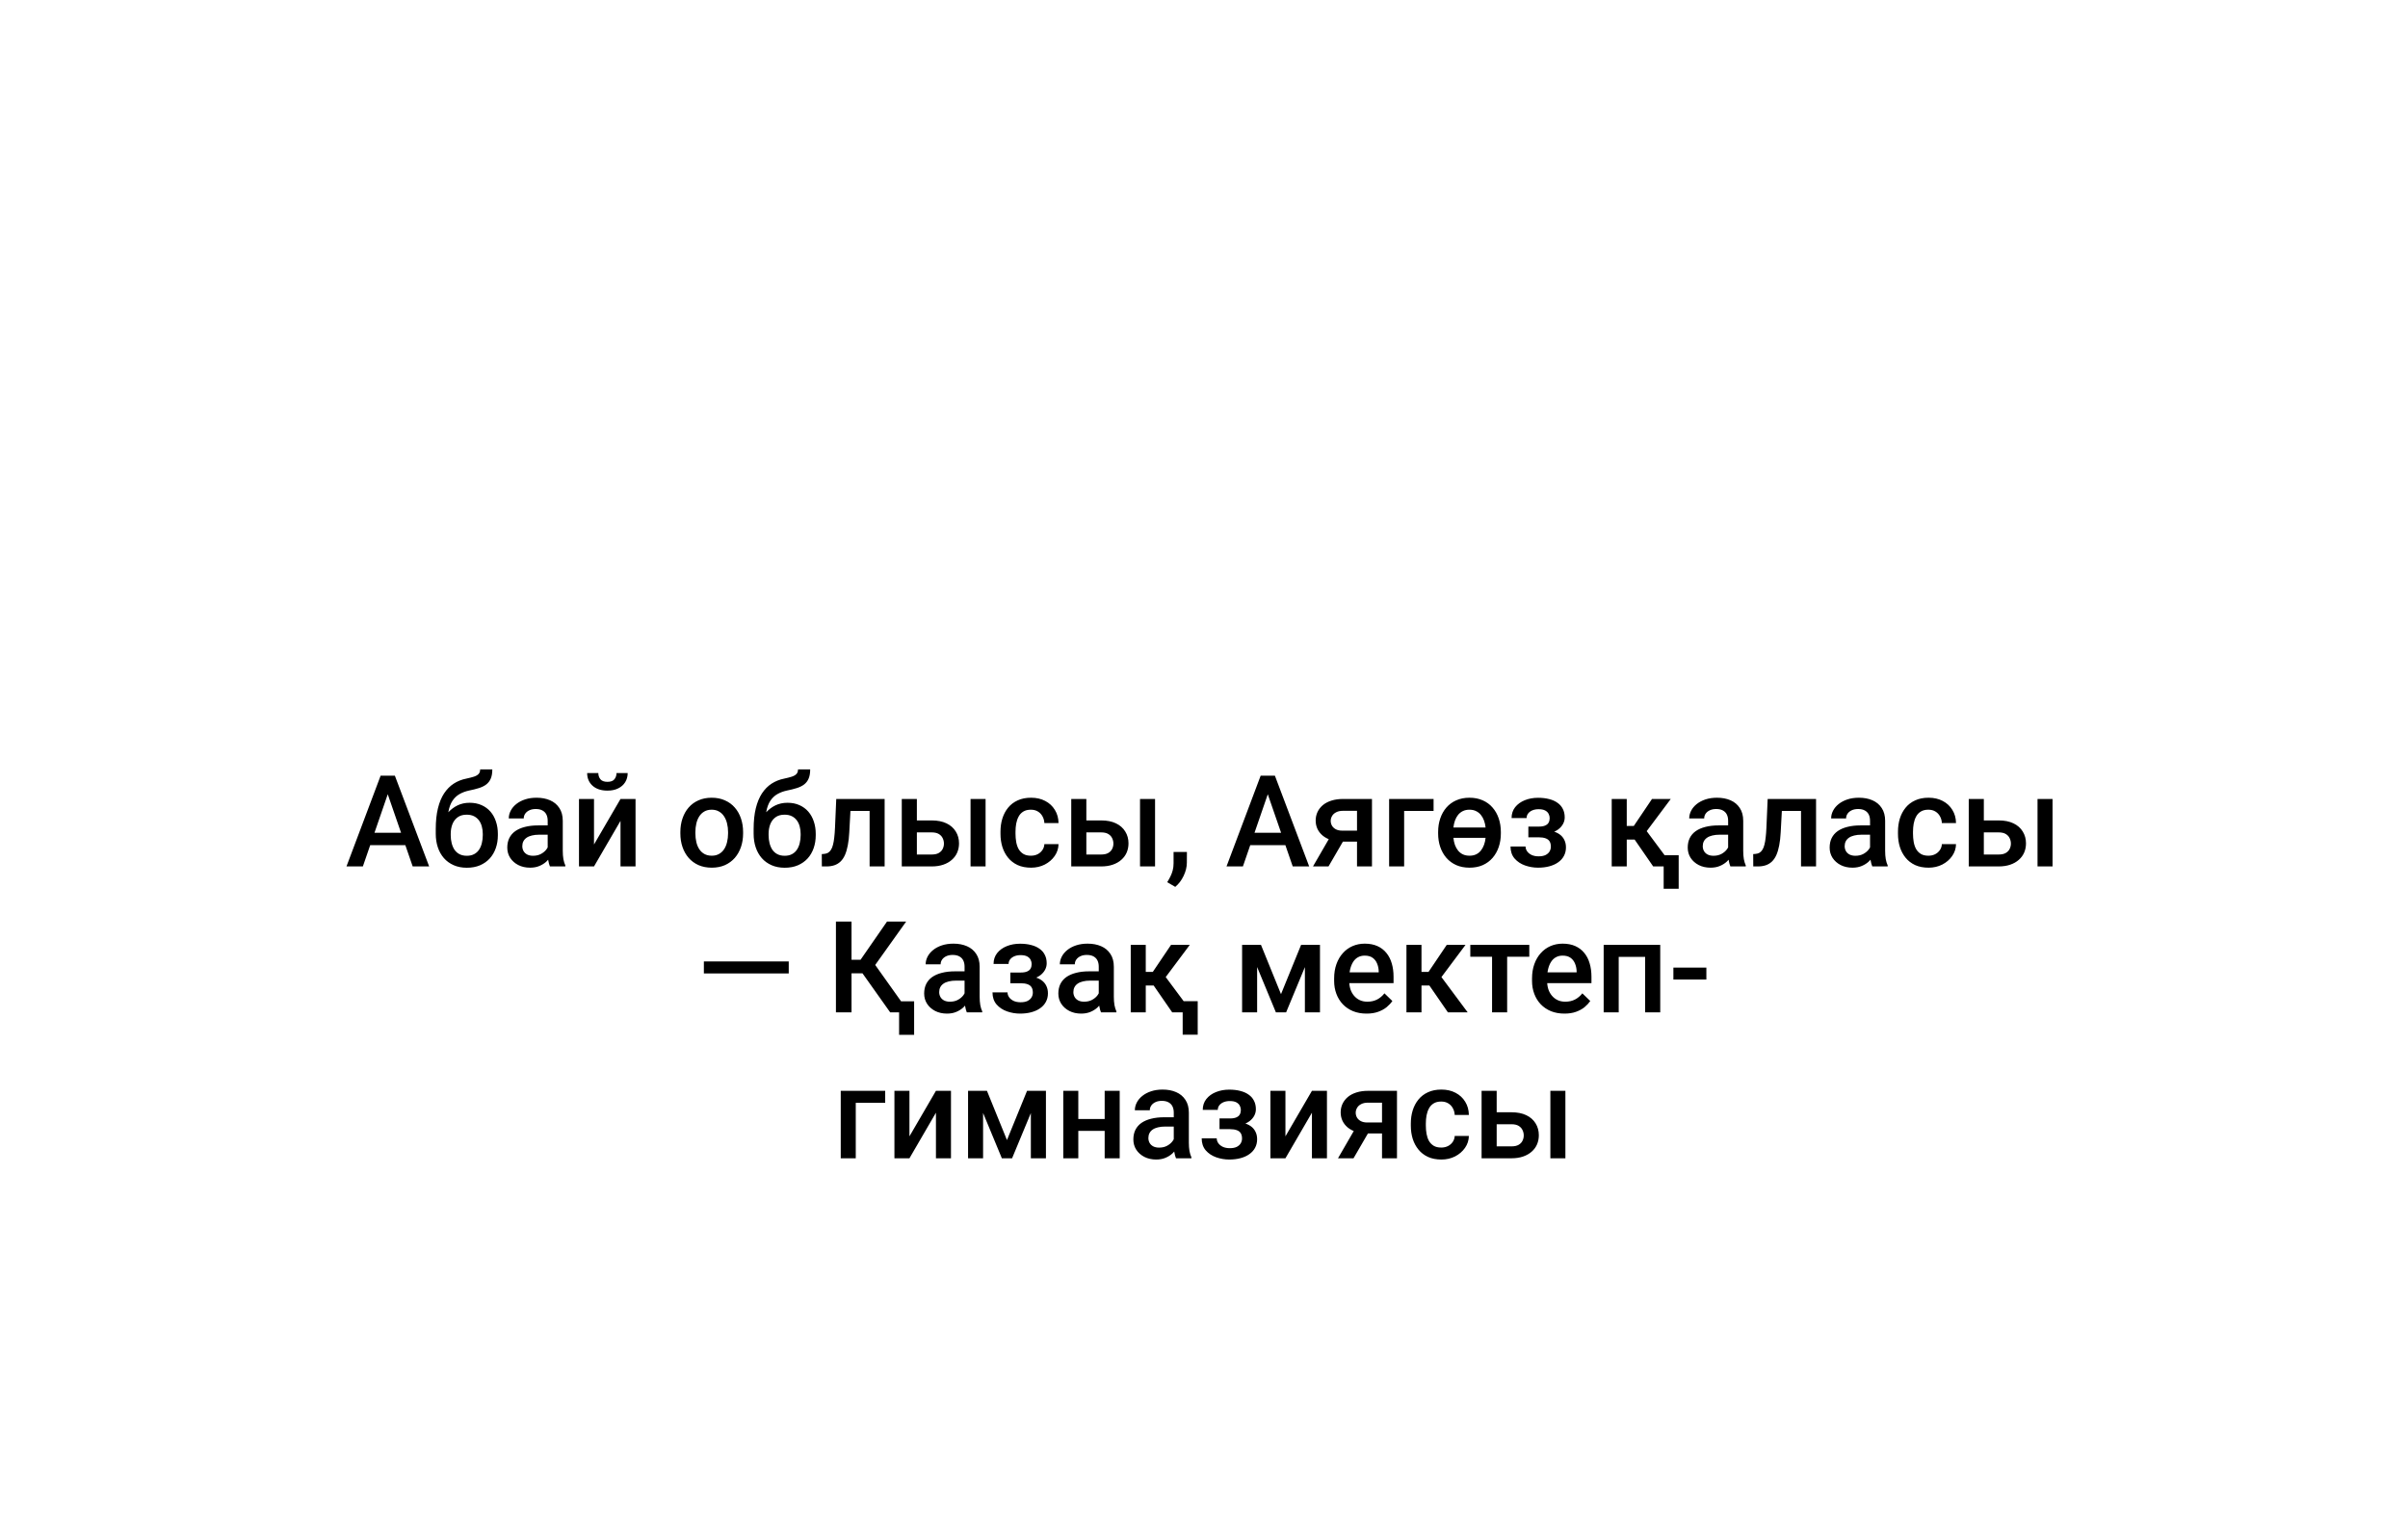 <?xml version="1.0" encoding="UTF-8"?> <svg xmlns="http://www.w3.org/2000/svg" width="264" height="166" viewBox="0 0 264 166" fill="none"><path d="M96 16C91.582 16 88 12.418 88 8C88 3.582 91.582 -2.11643e-06 96 -1.9233e-06C100.418 -1.73017e-06 104 3.582 104 8C104 12.418 100.418 16 96 16ZM96 8L97.5 8L97.5 80L96 80L94.5 80L94.5 8L96 8ZM110 94L110 92.5L140 92.5L140 94L140 95.5L110 95.5L110 94ZM96 80L97.5 80C97.5 86.904 103.096 92.5 110 92.5L110 94L110 95.5C101.44 95.5 94.5 88.56 94.5 80L96 80Z" fill="white"></path><g filter="url(#filter0_d_91_465)"><rect x="20" y="49" width="224" height="80" rx="16" fill="white"></rect><path d="M42.757 69.373L39.783 78H37.985L41.731 68.047H42.88L42.757 69.373ZM45.245 78L42.265 69.373L42.135 68.047H43.29L47.05 78H45.245ZM45.102 74.309V75.669H39.688V74.309H45.102ZM52.642 67.363H53.975C53.975 67.769 53.918 68.104 53.804 68.368C53.694 68.628 53.53 68.842 53.312 69.011C53.097 69.175 52.831 69.307 52.512 69.407C52.197 69.507 51.833 69.599 51.418 69.681C51.035 69.763 50.689 69.893 50.379 70.07C50.074 70.243 49.816 70.487 49.606 70.802C49.401 71.112 49.253 71.51 49.162 71.998C49.071 72.486 49.044 73.08 49.08 73.782V74.247L47.774 74.363V73.898C47.774 73.028 47.854 72.269 48.014 71.622C48.173 70.975 48.399 70.43 48.69 69.988C48.987 69.542 49.338 69.186 49.743 68.922C50.153 68.658 50.609 68.475 51.11 68.375C51.452 68.302 51.737 68.229 51.965 68.156C52.193 68.079 52.361 67.981 52.471 67.862C52.585 67.739 52.642 67.573 52.642 67.363ZM51.486 71.02C51.978 71.02 52.416 71.107 52.799 71.28C53.182 71.449 53.505 71.686 53.77 71.991C54.034 72.296 54.234 72.657 54.371 73.071C54.512 73.486 54.583 73.937 54.583 74.425V74.575C54.583 75.086 54.508 75.557 54.357 75.99C54.207 76.423 53.986 76.801 53.694 77.125C53.403 77.444 53.045 77.695 52.621 77.877C52.202 78.055 51.721 78.144 51.179 78.144C50.641 78.144 50.16 78.05 49.736 77.863C49.312 77.676 48.955 77.417 48.663 77.084C48.371 76.747 48.15 76.353 48 75.901C47.85 75.45 47.774 74.958 47.774 74.425V74.274C47.77 74.179 47.795 74.085 47.85 73.994C47.909 73.903 47.98 73.805 48.062 73.7C48.144 73.595 48.217 73.475 48.28 73.338C48.508 72.878 48.777 72.474 49.087 72.128C49.397 71.782 49.75 71.51 50.147 71.314C50.547 71.118 50.994 71.02 51.486 71.02ZM51.165 72.326C50.755 72.326 50.42 72.424 50.16 72.62C49.905 72.811 49.716 73.067 49.593 73.386C49.474 73.705 49.415 74.051 49.415 74.425V74.575C49.415 74.88 49.449 75.17 49.518 75.443C49.586 75.717 49.688 75.958 49.825 76.168C49.967 76.373 50.149 76.535 50.372 76.653C50.6 76.772 50.869 76.831 51.179 76.831C51.493 76.831 51.76 76.772 51.978 76.653C52.202 76.535 52.382 76.373 52.519 76.168C52.66 75.958 52.762 75.717 52.826 75.443C52.895 75.17 52.929 74.88 52.929 74.575V74.425C52.929 74.142 52.895 73.876 52.826 73.625C52.762 73.374 52.66 73.153 52.519 72.962C52.377 72.766 52.195 72.611 51.972 72.497C51.748 72.383 51.48 72.326 51.165 72.326ZM60.045 76.517V72.989C60.045 72.725 59.997 72.497 59.901 72.306C59.806 72.114 59.66 71.966 59.464 71.861C59.273 71.757 59.031 71.704 58.739 71.704C58.47 71.704 58.238 71.75 58.042 71.841C57.846 71.932 57.693 72.055 57.584 72.21C57.475 72.365 57.42 72.54 57.42 72.736H55.779C55.779 72.445 55.85 72.162 55.991 71.889C56.133 71.615 56.338 71.371 56.606 71.157C56.875 70.943 57.197 70.774 57.57 70.651C57.944 70.528 58.363 70.467 58.828 70.467C59.384 70.467 59.876 70.56 60.305 70.747C60.738 70.934 61.077 71.216 61.323 71.595C61.574 71.968 61.699 72.438 61.699 73.003V76.291C61.699 76.628 61.722 76.931 61.768 77.2C61.818 77.465 61.888 77.695 61.98 77.891V78H60.291C60.214 77.822 60.152 77.597 60.106 77.323C60.065 77.045 60.045 76.776 60.045 76.517ZM60.284 73.502L60.298 74.52H59.115C58.81 74.52 58.541 74.55 58.309 74.609C58.076 74.664 57.883 74.746 57.727 74.856C57.573 74.965 57.456 75.097 57.379 75.252C57.301 75.407 57.263 75.582 57.263 75.778C57.263 75.974 57.308 76.154 57.399 76.318C57.491 76.478 57.623 76.603 57.796 76.694C57.974 76.785 58.188 76.831 58.438 76.831C58.776 76.831 59.07 76.763 59.32 76.626C59.575 76.485 59.776 76.314 59.922 76.113C60.068 75.908 60.145 75.715 60.154 75.532L60.688 76.264C60.633 76.451 60.539 76.651 60.407 76.865C60.275 77.079 60.102 77.284 59.888 77.481C59.678 77.672 59.425 77.829 59.129 77.952C58.837 78.075 58.5 78.137 58.117 78.137C57.634 78.137 57.203 78.041 56.825 77.85C56.447 77.654 56.151 77.392 55.937 77.064C55.722 76.731 55.615 76.355 55.615 75.936C55.615 75.544 55.688 75.197 55.834 74.897C55.984 74.591 56.203 74.336 56.49 74.131C56.782 73.926 57.137 73.771 57.557 73.666C57.976 73.557 58.454 73.502 58.992 73.502H60.284ZM65.124 75.594L68.029 70.603H69.677V78H68.029V73.003L65.124 78H63.477V70.603H65.124V75.594ZM67.592 67.76H68.815C68.815 68.138 68.724 68.473 68.542 68.765C68.364 69.052 68.109 69.277 67.776 69.441C67.448 69.606 67.056 69.688 66.601 69.688C65.912 69.688 65.368 69.51 64.967 69.154C64.57 68.794 64.372 68.329 64.372 67.76H65.596C65.596 68.015 65.671 68.241 65.821 68.436C65.976 68.628 66.236 68.724 66.601 68.724C66.961 68.724 67.216 68.628 67.366 68.436C67.517 68.241 67.592 68.015 67.592 67.76ZM74.592 74.384V74.227C74.592 73.693 74.669 73.199 74.824 72.743C74.979 72.283 75.203 71.884 75.494 71.547C75.79 71.205 76.15 70.941 76.574 70.754C77.003 70.562 77.486 70.467 78.023 70.467C78.566 70.467 79.049 70.562 79.473 70.754C79.901 70.941 80.263 71.205 80.56 71.547C80.856 71.884 81.081 72.283 81.236 72.743C81.391 73.199 81.469 73.693 81.469 74.227V74.384C81.469 74.917 81.391 75.412 81.236 75.867C81.081 76.323 80.856 76.722 80.56 77.064C80.263 77.401 79.903 77.665 79.48 77.856C79.056 78.043 78.575 78.137 78.037 78.137C77.495 78.137 77.009 78.043 76.581 77.856C76.157 77.665 75.797 77.401 75.501 77.064C75.205 76.722 74.979 76.323 74.824 75.867C74.669 75.412 74.592 74.917 74.592 74.384ZM76.239 74.227V74.384C76.239 74.716 76.273 75.031 76.342 75.327C76.41 75.623 76.517 75.883 76.663 76.106C76.809 76.33 76.996 76.505 77.224 76.633C77.451 76.76 77.723 76.824 78.037 76.824C78.342 76.824 78.607 76.76 78.83 76.633C79.058 76.505 79.245 76.33 79.391 76.106C79.537 75.883 79.644 75.623 79.712 75.327C79.785 75.031 79.821 74.716 79.821 74.384V74.227C79.821 73.898 79.785 73.588 79.712 73.297C79.644 73.001 79.534 72.739 79.384 72.511C79.238 72.283 79.051 72.105 78.823 71.978C78.6 71.845 78.333 71.779 78.023 71.779C77.713 71.779 77.445 71.845 77.217 71.978C76.993 72.105 76.809 72.283 76.663 72.511C76.517 72.739 76.41 73.001 76.342 73.297C76.273 73.588 76.239 73.898 76.239 74.227ZM87.491 67.363H88.824C88.824 67.769 88.767 68.104 88.653 68.368C88.544 68.628 88.38 68.842 88.161 69.011C87.947 69.175 87.68 69.307 87.361 69.407C87.047 69.507 86.682 69.599 86.268 69.681C85.885 69.763 85.538 69.893 85.228 70.07C84.923 70.243 84.666 70.487 84.456 70.802C84.251 71.112 84.103 71.51 84.012 71.998C83.921 72.486 83.893 73.08 83.93 73.782V74.247L82.624 74.363V73.898C82.624 73.028 82.704 72.269 82.863 71.622C83.023 70.975 83.248 70.43 83.54 69.988C83.836 69.542 84.187 69.186 84.593 68.922C85.003 68.658 85.459 68.475 85.96 68.375C86.302 68.302 86.587 68.229 86.814 68.156C87.042 68.079 87.211 67.981 87.32 67.862C87.434 67.739 87.491 67.573 87.491 67.363ZM86.336 71.02C86.828 71.02 87.266 71.107 87.648 71.28C88.031 71.449 88.355 71.686 88.619 71.991C88.883 72.296 89.084 72.657 89.221 73.071C89.362 73.486 89.433 73.937 89.433 74.425V74.575C89.433 75.086 89.357 75.557 89.207 75.99C89.057 76.423 88.836 76.801 88.544 77.125C88.252 77.444 87.894 77.695 87.471 77.877C87.051 78.055 86.571 78.144 86.028 78.144C85.491 78.144 85.01 78.05 84.586 77.863C84.162 77.676 83.804 77.417 83.513 77.084C83.221 76.747 83 76.353 82.85 75.901C82.699 75.45 82.624 74.958 82.624 74.425V74.274C82.62 74.179 82.644 74.085 82.699 73.994C82.758 73.903 82.829 73.805 82.911 73.7C82.993 73.595 83.066 73.475 83.13 73.338C83.358 72.878 83.627 72.474 83.936 72.128C84.246 71.782 84.6 71.51 84.996 71.314C85.397 71.118 85.844 71.02 86.336 71.02ZM86.015 72.326C85.605 72.326 85.269 72.424 85.01 72.62C84.755 72.811 84.565 73.067 84.442 73.386C84.324 73.705 84.265 74.051 84.265 74.425V74.575C84.265 74.88 84.299 75.17 84.367 75.443C84.436 75.717 84.538 75.958 84.675 76.168C84.816 76.373 84.998 76.535 85.222 76.653C85.45 76.772 85.718 76.831 86.028 76.831C86.343 76.831 86.609 76.772 86.828 76.653C87.051 76.535 87.231 76.373 87.368 76.168C87.509 75.958 87.612 75.717 87.676 75.443C87.744 75.17 87.778 74.88 87.778 74.575V74.425C87.778 74.142 87.744 73.876 87.676 73.625C87.612 73.374 87.509 73.153 87.368 72.962C87.227 72.766 87.045 72.611 86.821 72.497C86.598 72.383 86.329 72.326 86.015 72.326ZM95.694 70.603V71.916H92.085V70.603H95.694ZM96.986 70.603V78H95.339V70.603H96.986ZM91.682 70.603H93.309L93.11 74.261C93.083 74.803 93.028 75.282 92.946 75.696C92.869 76.106 92.764 76.46 92.632 76.756C92.5 77.047 92.338 77.284 92.147 77.467C91.955 77.649 91.732 77.784 91.477 77.87C91.221 77.957 90.934 78 90.615 78H90.103L90.096 76.647L90.356 76.626C90.524 76.612 90.67 76.569 90.793 76.496C90.916 76.419 91.021 76.309 91.107 76.168C91.199 76.027 91.272 75.844 91.326 75.621C91.385 75.398 91.431 75.133 91.463 74.828C91.499 74.523 91.527 74.167 91.545 73.762L91.682 70.603ZM99.96 72.955H102.141C102.779 72.955 103.321 73.062 103.768 73.276C104.214 73.491 104.554 73.789 104.786 74.172C105.023 74.55 105.142 74.983 105.142 75.471C105.142 75.831 105.076 76.166 104.943 76.476C104.811 76.781 104.615 77.047 104.355 77.275C104.1 77.503 103.786 77.681 103.412 77.809C103.043 77.936 102.619 78 102.141 78H98.866V70.603H100.521V76.694H102.141C102.469 76.694 102.731 76.637 102.927 76.523C103.123 76.409 103.264 76.261 103.351 76.079C103.442 75.897 103.487 75.703 103.487 75.498C103.487 75.288 103.442 75.09 103.351 74.903C103.264 74.716 103.123 74.564 102.927 74.445C102.731 74.327 102.469 74.268 102.141 74.268H99.96V72.955ZM108.054 70.603V78H106.406V70.603H108.054ZM113.023 76.824C113.292 76.824 113.534 76.772 113.748 76.667C113.967 76.558 114.142 76.407 114.274 76.216C114.411 76.024 114.486 75.803 114.5 75.553H116.052C116.043 76.031 115.901 76.466 115.628 76.858C115.354 77.25 114.992 77.562 114.541 77.795C114.09 78.023 113.591 78.137 113.044 78.137C112.479 78.137 111.987 78.041 111.567 77.85C111.148 77.654 110.799 77.385 110.521 77.043C110.243 76.701 110.034 76.307 109.893 75.86C109.756 75.414 109.688 74.935 109.688 74.425V74.186C109.688 73.675 109.756 73.197 109.893 72.75C110.034 72.299 110.243 71.902 110.521 71.561C110.799 71.219 111.148 70.952 111.567 70.761C111.987 70.565 112.477 70.467 113.037 70.467C113.63 70.467 114.149 70.585 114.596 70.822C115.042 71.055 115.393 71.38 115.648 71.8C115.908 72.215 116.043 72.698 116.052 73.249H114.5C114.486 72.976 114.418 72.73 114.295 72.511C114.176 72.287 114.008 72.11 113.789 71.978C113.575 71.845 113.317 71.779 113.017 71.779C112.684 71.779 112.408 71.848 112.189 71.984C111.971 72.117 111.8 72.299 111.677 72.531C111.554 72.759 111.465 73.017 111.41 73.304C111.36 73.586 111.335 73.88 111.335 74.186V74.425C111.335 74.73 111.36 75.026 111.41 75.314C111.46 75.601 111.547 75.858 111.67 76.086C111.798 76.309 111.971 76.489 112.189 76.626C112.408 76.758 112.686 76.824 113.023 76.824ZM118.54 72.955H120.721C121.359 72.955 121.901 73.062 122.348 73.276C122.794 73.491 123.134 73.789 123.366 74.172C123.603 74.55 123.722 74.983 123.722 75.471C123.722 75.831 123.656 76.166 123.523 76.476C123.391 76.781 123.195 77.047 122.936 77.275C122.68 77.503 122.366 77.681 121.992 77.809C121.623 77.936 121.199 78 120.721 78H117.446V70.603H119.101V76.694H120.721C121.049 76.694 121.311 76.637 121.507 76.523C121.703 76.409 121.844 76.261 121.931 76.079C122.022 75.897 122.067 75.703 122.067 75.498C122.067 75.288 122.022 75.09 121.931 74.903C121.844 74.716 121.703 74.564 121.507 74.445C121.311 74.327 121.049 74.268 120.721 74.268H118.54V72.955ZM126.634 70.603V78H124.986V70.603H126.634ZM130.127 76.414L130.12 77.59C130.12 78.055 130.004 78.533 129.771 79.025C129.539 79.518 129.231 79.923 128.849 80.242L127.967 79.73C128.094 79.524 128.211 79.317 128.315 79.107C128.42 78.898 128.505 78.674 128.568 78.438C128.632 78.201 128.664 77.939 128.664 77.651V76.414H130.127ZM139.239 69.373L136.266 78H134.468L138.214 68.047H139.362L139.239 69.373ZM141.728 78L138.747 69.373L138.617 68.047H139.772L143.532 78H141.728ZM141.584 74.309V75.669H136.17V74.309H141.584ZM146.041 74.384H147.75L145.651 78H143.949L146.041 74.384ZM147.244 70.603H150.416V78H148.775V71.902H147.244C146.934 71.902 146.679 71.957 146.479 72.066C146.278 72.171 146.13 72.31 146.034 72.483C145.938 72.652 145.891 72.825 145.891 73.003C145.891 73.181 145.934 73.352 146.021 73.516C146.112 73.68 146.251 73.814 146.438 73.919C146.629 74.024 146.868 74.076 147.155 74.076H149.329V75.279H147.155C146.7 75.279 146.292 75.222 145.932 75.108C145.572 74.99 145.266 74.828 145.016 74.623C144.765 74.413 144.574 74.17 144.441 73.892C144.309 73.609 144.243 73.301 144.243 72.969C144.243 72.627 144.312 72.312 144.448 72.025C144.585 71.738 144.781 71.488 145.036 71.273C145.296 71.059 145.61 70.895 145.979 70.781C146.353 70.663 146.775 70.603 147.244 70.603ZM157.17 70.603V71.916H153.943V78H152.296V70.603H157.17ZM161.101 70.467C161.643 70.467 162.128 70.562 162.557 70.754C162.985 70.941 163.345 71.205 163.637 71.547C163.933 71.884 164.159 72.283 164.313 72.743C164.468 73.199 164.546 73.693 164.546 74.227V74.384C164.546 74.917 164.468 75.412 164.313 75.867C164.159 76.323 163.933 76.722 163.637 77.064C163.345 77.401 162.987 77.665 162.563 77.856C162.14 78.043 161.657 78.137 161.114 78.137C160.572 78.137 160.087 78.043 159.658 77.856C159.234 77.665 158.874 77.401 158.578 77.064C158.282 76.722 158.056 76.323 157.901 75.867C157.746 75.412 157.669 74.917 157.669 74.384V74.227C157.669 73.693 157.746 73.199 157.901 72.743C158.056 72.283 158.28 71.884 158.571 71.547C158.868 71.205 159.228 70.941 159.651 70.754C160.08 70.562 160.563 70.467 161.101 70.467ZM161.101 71.779C160.832 71.779 160.592 71.829 160.383 71.93C160.178 72.03 160.002 72.169 159.856 72.347C159.715 72.524 159.601 72.732 159.515 72.969C159.433 73.206 159.376 73.459 159.344 73.728H162.871C162.844 73.459 162.787 73.206 162.7 72.969C162.614 72.732 162.497 72.524 162.352 72.347C162.206 72.169 162.028 72.03 161.818 71.93C161.613 71.829 161.374 71.779 161.101 71.779ZM161.114 76.824C161.383 76.824 161.62 76.776 161.825 76.681C162.035 76.58 162.21 76.441 162.352 76.264C162.497 76.081 162.614 75.872 162.7 75.635C162.787 75.398 162.844 75.14 162.871 74.862H159.344C159.371 75.14 159.426 75.398 159.508 75.635C159.594 75.872 159.711 76.081 159.856 76.264C160.002 76.441 160.18 76.58 160.39 76.681C160.599 76.776 160.841 76.824 161.114 76.824ZM168.982 74.466H167.561V73.632H168.709C169.001 73.632 169.233 73.593 169.406 73.516C169.584 73.438 169.709 73.331 169.782 73.194C169.86 73.053 169.898 72.889 169.898 72.702C169.898 72.538 169.86 72.383 169.782 72.237C169.709 72.087 169.584 71.964 169.406 71.868C169.229 71.772 168.987 71.725 168.682 71.725C168.431 71.725 168.205 71.766 168.005 71.848C167.809 71.93 167.654 72.044 167.54 72.189C167.426 72.335 167.369 72.504 167.369 72.695H165.722C165.722 72.235 165.852 71.838 166.111 71.506C166.376 71.173 166.729 70.918 167.171 70.74C167.613 70.562 168.098 70.474 168.627 70.474C169.078 70.474 169.484 70.522 169.844 70.617C170.204 70.708 170.509 70.845 170.76 71.027C171.015 71.205 171.209 71.428 171.341 71.697C171.478 71.962 171.546 72.269 171.546 72.62C171.546 72.871 171.487 73.108 171.368 73.331C171.25 73.554 171.079 73.753 170.855 73.926C170.632 74.094 170.361 74.227 170.042 74.322C169.728 74.418 169.374 74.466 168.982 74.466ZM167.561 73.987H168.982C169.42 73.987 169.807 74.031 170.145 74.117C170.482 74.199 170.764 74.322 170.992 74.486C171.22 74.65 171.391 74.853 171.505 75.095C171.623 75.332 171.683 75.605 171.683 75.915C171.683 76.261 171.607 76.574 171.457 76.852C171.311 77.125 171.102 77.357 170.828 77.549C170.559 77.74 170.238 77.886 169.864 77.986C169.491 78.087 169.078 78.137 168.627 78.137C168.135 78.137 167.656 78.055 167.191 77.891C166.731 77.727 166.351 77.474 166.05 77.132C165.754 76.785 165.605 76.346 165.605 75.812H167.253C167.253 75.999 167.31 76.175 167.424 76.339C167.538 76.503 167.702 76.637 167.916 76.742C168.13 76.842 168.388 76.893 168.688 76.893C168.998 76.893 169.251 76.845 169.447 76.749C169.643 76.649 169.789 76.519 169.885 76.359C169.98 76.195 170.028 76.022 170.028 75.84C170.028 75.594 169.98 75.395 169.885 75.245C169.789 75.095 169.643 74.985 169.447 74.917C169.251 74.844 169.005 74.808 168.709 74.808H167.561V73.987ZM178.348 70.603V78H176.7V70.603H178.348ZM183.174 70.603L179.845 75.054H177.965L177.746 73.564H179.12L181.116 70.603H183.174ZM181.246 78L179.018 74.773L180.316 73.837L183.413 78H181.246ZM184.042 76.776V80.447H182.395V76.776H184.042ZM189.463 76.517V72.989C189.463 72.725 189.415 72.497 189.319 72.306C189.224 72.114 189.078 71.966 188.882 71.861C188.69 71.757 188.449 71.704 188.157 71.704C187.888 71.704 187.656 71.75 187.46 71.841C187.264 71.932 187.111 72.055 187.002 72.21C186.893 72.365 186.838 72.54 186.838 72.736H185.197C185.197 72.445 185.268 72.162 185.409 71.889C185.55 71.615 185.756 71.371 186.024 71.157C186.293 70.943 186.615 70.774 186.988 70.651C187.362 70.528 187.781 70.467 188.246 70.467C188.802 70.467 189.294 70.56 189.723 70.747C190.156 70.934 190.495 71.216 190.741 71.595C190.992 71.968 191.117 72.438 191.117 73.003V76.291C191.117 76.628 191.14 76.931 191.186 77.2C191.236 77.465 191.306 77.695 191.397 77.891V78H189.709C189.632 77.822 189.57 77.597 189.524 77.323C189.483 77.045 189.463 76.776 189.463 76.517ZM189.702 73.502L189.716 74.52H188.533C188.228 74.52 187.959 74.55 187.727 74.609C187.494 74.664 187.3 74.746 187.146 74.856C186.991 74.965 186.874 75.097 186.797 75.252C186.719 75.407 186.681 75.582 186.681 75.778C186.681 75.974 186.726 76.154 186.817 76.318C186.909 76.478 187.041 76.603 187.214 76.694C187.392 76.785 187.606 76.831 187.856 76.831C188.194 76.831 188.488 76.763 188.738 76.626C188.993 76.485 189.194 76.314 189.34 76.113C189.486 75.908 189.563 75.715 189.572 75.532L190.105 76.264C190.051 76.451 189.957 76.651 189.825 76.865C189.693 77.079 189.52 77.284 189.306 77.481C189.096 77.672 188.843 77.829 188.547 77.952C188.255 78.075 187.918 78.137 187.535 78.137C187.052 78.137 186.621 78.041 186.243 77.85C185.865 77.654 185.569 77.392 185.354 77.064C185.14 76.731 185.033 76.355 185.033 75.936C185.033 75.544 185.106 75.197 185.252 74.897C185.402 74.591 185.621 74.336 185.908 74.131C186.2 73.926 186.555 73.771 186.975 73.666C187.394 73.557 187.872 73.502 188.41 73.502H189.702ZM197.81 70.603V71.916H194.2V70.603H197.81ZM199.102 70.603V78H197.454V70.603H199.102ZM193.797 70.603H195.424L195.226 74.261C195.198 74.803 195.144 75.282 195.062 75.696C194.984 76.106 194.879 76.46 194.747 76.756C194.615 77.047 194.453 77.284 194.262 77.467C194.07 77.649 193.847 77.784 193.592 77.87C193.337 77.957 193.049 78 192.73 78H192.218L192.211 76.647L192.471 76.626C192.639 76.612 192.785 76.569 192.908 76.496C193.031 76.419 193.136 76.309 193.223 76.168C193.314 76.027 193.387 75.844 193.441 75.621C193.501 75.398 193.546 75.133 193.578 74.828C193.615 74.523 193.642 74.167 193.66 73.762L193.797 70.603ZM205.021 76.517V72.989C205.021 72.725 204.974 72.497 204.878 72.306C204.782 72.114 204.636 71.966 204.44 71.861C204.249 71.757 204.007 71.704 203.716 71.704C203.447 71.704 203.215 71.75 203.019 71.841C202.823 71.932 202.67 72.055 202.561 72.21C202.451 72.365 202.396 72.54 202.396 72.736H200.756C200.756 72.445 200.826 72.162 200.968 71.889C201.109 71.615 201.314 71.371 201.583 71.157C201.852 70.943 202.173 70.774 202.547 70.651C202.921 70.528 203.34 70.467 203.805 70.467C204.361 70.467 204.853 70.56 205.281 70.747C205.714 70.934 206.054 71.216 206.3 71.595C206.55 71.968 206.676 72.438 206.676 73.003V76.291C206.676 76.628 206.699 76.931 206.744 77.2C206.794 77.465 206.865 77.695 206.956 77.891V78H205.268C205.19 77.822 205.129 77.597 205.083 77.323C205.042 77.045 205.021 76.776 205.021 76.517ZM205.261 73.502L205.274 74.52H204.092C203.786 74.52 203.518 74.55 203.285 74.609C203.053 74.664 202.859 74.746 202.704 74.856C202.549 74.965 202.433 75.097 202.355 75.252C202.278 75.407 202.239 75.582 202.239 75.778C202.239 75.974 202.285 76.154 202.376 76.318C202.467 76.478 202.599 76.603 202.772 76.694C202.95 76.785 203.164 76.831 203.415 76.831C203.752 76.831 204.046 76.763 204.297 76.626C204.552 76.485 204.753 76.314 204.898 76.113C205.044 75.908 205.122 75.715 205.131 75.532L205.664 76.264C205.609 76.451 205.516 76.651 205.384 76.865C205.252 77.079 205.078 77.284 204.864 77.481C204.655 77.672 204.402 77.829 204.105 77.952C203.814 78.075 203.477 78.137 203.094 78.137C202.611 78.137 202.18 78.041 201.802 77.85C201.424 77.654 201.127 77.392 200.913 77.064C200.699 76.731 200.592 76.355 200.592 75.936C200.592 75.544 200.665 75.197 200.811 74.897C200.961 74.591 201.18 74.336 201.467 74.131C201.758 73.926 202.114 73.771 202.533 73.666C202.952 73.557 203.431 73.502 203.969 73.502H205.261ZM211.42 76.824C211.689 76.824 211.93 76.772 212.145 76.667C212.363 76.558 212.539 76.407 212.671 76.216C212.808 76.024 212.883 75.803 212.896 75.553H214.448C214.439 76.031 214.298 76.466 214.024 76.858C213.751 77.25 213.389 77.562 212.938 77.795C212.486 78.023 211.987 78.137 211.44 78.137C210.875 78.137 210.383 78.041 209.964 77.85C209.545 77.654 209.196 77.385 208.918 77.043C208.64 76.701 208.43 76.307 208.289 75.86C208.152 75.414 208.084 74.935 208.084 74.425V74.186C208.084 73.675 208.152 73.197 208.289 72.75C208.43 72.299 208.64 71.902 208.918 71.561C209.196 71.219 209.545 70.952 209.964 70.761C210.383 70.565 210.873 70.467 211.434 70.467C212.026 70.467 212.546 70.585 212.992 70.822C213.439 71.055 213.79 71.38 214.045 71.8C214.305 72.215 214.439 72.698 214.448 73.249H212.896C212.883 72.976 212.814 72.73 212.691 72.511C212.573 72.287 212.404 72.11 212.186 71.978C211.971 71.845 211.714 71.779 211.413 71.779C211.08 71.779 210.805 71.848 210.586 71.984C210.367 72.117 210.196 72.299 210.073 72.531C209.95 72.759 209.861 73.017 209.807 73.304C209.757 73.586 209.731 73.88 209.731 74.186V74.425C209.731 74.73 209.757 75.026 209.807 75.314C209.857 75.601 209.943 75.858 210.066 76.086C210.194 76.309 210.367 76.489 210.586 76.626C210.805 76.758 211.083 76.824 211.42 76.824ZM216.937 72.955H219.117C219.755 72.955 220.298 73.062 220.744 73.276C221.191 73.491 221.53 73.789 221.763 74.172C222 74.55 222.118 74.983 222.118 75.471C222.118 75.831 222.052 76.166 221.92 76.476C221.788 76.781 221.592 77.047 221.332 77.275C221.077 77.503 220.762 77.681 220.389 77.809C220.02 77.936 219.596 78 219.117 78H215.843V70.603H217.497V76.694H219.117C219.445 76.694 219.707 76.637 219.903 76.523C220.099 76.409 220.241 76.261 220.327 76.079C220.418 75.897 220.464 75.703 220.464 75.498C220.464 75.288 220.418 75.09 220.327 74.903C220.241 74.716 220.099 74.564 219.903 74.445C219.707 74.327 219.445 74.268 219.117 74.268H216.937V72.955ZM225.03 70.603V78H223.383V70.603H225.03ZM86.473 88.415V89.734H77.169V88.415H86.473ZM93.356 84.047V94H91.647V84.047H93.356ZM99.345 84.047L95.298 89.721H92.871L92.639 88.231H94.348L97.246 84.047H99.345ZM97.595 94L94.375 89.461L95.482 88.142L99.652 94H97.595ZM100.22 92.79V96.461H98.572V92.79H100.22ZM105.75 92.517V88.989C105.75 88.725 105.702 88.497 105.606 88.306C105.511 88.114 105.365 87.966 105.169 87.861C104.978 87.757 104.736 87.704 104.444 87.704C104.175 87.704 103.943 87.75 103.747 87.841C103.551 87.932 103.398 88.055 103.289 88.21C103.18 88.365 103.125 88.54 103.125 88.736H101.484C101.484 88.445 101.555 88.162 101.696 87.889C101.838 87.615 102.043 87.371 102.312 87.157C102.58 86.943 102.902 86.774 103.275 86.651C103.649 86.528 104.068 86.467 104.533 86.467C105.089 86.467 105.581 86.56 106.01 86.747C106.443 86.934 106.782 87.216 107.028 87.595C107.279 87.968 107.404 88.438 107.404 89.003V92.291C107.404 92.628 107.427 92.931 107.473 93.2C107.523 93.465 107.593 93.695 107.685 93.891V94H105.996C105.919 93.822 105.857 93.597 105.812 93.323C105.771 93.045 105.75 92.776 105.75 92.517ZM105.989 89.502L106.003 90.52H104.82C104.515 90.52 104.246 90.55 104.014 90.609C103.781 90.664 103.588 90.746 103.433 90.856C103.278 90.965 103.161 91.097 103.084 91.252C103.007 91.407 102.968 91.582 102.968 91.778C102.968 91.974 103.013 92.154 103.104 92.318C103.196 92.478 103.328 92.603 103.501 92.694C103.679 92.785 103.893 92.831 104.144 92.831C104.481 92.831 104.775 92.763 105.025 92.626C105.281 92.485 105.481 92.314 105.627 92.113C105.773 91.908 105.85 91.715 105.859 91.532L106.393 92.264C106.338 92.451 106.244 92.651 106.112 92.865C105.98 93.079 105.807 93.284 105.593 93.481C105.383 93.672 105.13 93.829 104.834 93.952C104.542 94.075 104.205 94.137 103.822 94.137C103.339 94.137 102.909 94.041 102.53 93.85C102.152 93.654 101.856 93.392 101.642 93.064C101.427 92.731 101.32 92.355 101.32 91.936C101.32 91.544 101.393 91.197 101.539 90.897C101.689 90.591 101.908 90.336 102.195 90.131C102.487 89.926 102.842 89.771 103.262 89.666C103.681 89.557 104.16 89.502 104.697 89.502H105.989ZM112.189 90.466H110.768V89.632H111.916C112.208 89.632 112.44 89.593 112.613 89.516C112.791 89.438 112.916 89.331 112.989 89.194C113.067 89.053 113.105 88.889 113.105 88.702C113.105 88.538 113.067 88.383 112.989 88.237C112.916 88.087 112.791 87.964 112.613 87.868C112.436 87.772 112.194 87.725 111.889 87.725C111.638 87.725 111.412 87.766 111.212 87.848C111.016 87.93 110.861 88.044 110.747 88.189C110.633 88.335 110.576 88.504 110.576 88.695H108.929C108.929 88.235 109.059 87.838 109.318 87.506C109.583 87.173 109.936 86.918 110.378 86.74C110.82 86.562 111.305 86.474 111.834 86.474C112.285 86.474 112.691 86.522 113.051 86.617C113.411 86.708 113.716 86.845 113.967 87.027C114.222 87.205 114.416 87.428 114.548 87.697C114.685 87.962 114.753 88.269 114.753 88.62C114.753 88.871 114.694 89.108 114.575 89.331C114.457 89.554 114.286 89.753 114.062 89.926C113.839 90.094 113.568 90.227 113.249 90.322C112.935 90.418 112.581 90.466 112.189 90.466ZM110.768 89.987H112.189C112.627 89.987 113.014 90.031 113.352 90.117C113.689 90.199 113.971 90.322 114.199 90.486C114.427 90.65 114.598 90.853 114.712 91.095C114.83 91.332 114.89 91.605 114.89 91.915C114.89 92.261 114.814 92.574 114.664 92.852C114.518 93.125 114.309 93.357 114.035 93.549C113.766 93.74 113.445 93.886 113.071 93.986C112.698 94.087 112.285 94.137 111.834 94.137C111.342 94.137 110.863 94.055 110.398 93.891C109.938 93.727 109.558 93.474 109.257 93.132C108.961 92.785 108.812 92.346 108.812 91.812H110.46C110.46 91.999 110.517 92.175 110.631 92.339C110.745 92.503 110.909 92.637 111.123 92.742C111.337 92.842 111.595 92.893 111.896 92.893C112.205 92.893 112.458 92.845 112.654 92.749C112.85 92.649 112.996 92.519 113.092 92.359C113.188 92.195 113.235 92.022 113.235 91.84C113.235 91.594 113.188 91.395 113.092 91.245C112.996 91.095 112.85 90.985 112.654 90.917C112.458 90.844 112.212 90.808 111.916 90.808H110.768V89.987ZM120.461 92.517V88.989C120.461 88.725 120.413 88.497 120.317 88.306C120.222 88.114 120.076 87.966 119.88 87.861C119.688 87.757 119.447 87.704 119.155 87.704C118.886 87.704 118.654 87.75 118.458 87.841C118.262 87.932 118.109 88.055 118 88.21C117.891 88.365 117.836 88.54 117.836 88.736H116.195C116.195 88.445 116.266 88.162 116.407 87.889C116.549 87.615 116.754 87.371 117.022 87.157C117.291 86.943 117.613 86.774 117.986 86.651C118.36 86.528 118.779 86.467 119.244 86.467C119.8 86.467 120.292 86.56 120.721 86.747C121.154 86.934 121.493 87.216 121.739 87.595C121.99 87.968 122.115 88.438 122.115 89.003V92.291C122.115 92.628 122.138 92.931 122.184 93.2C122.234 93.465 122.304 93.695 122.396 93.891V94H120.707C120.63 93.822 120.568 93.597 120.522 93.323C120.481 93.045 120.461 92.776 120.461 92.517ZM120.7 89.502L120.714 90.52H119.531C119.226 90.52 118.957 90.55 118.725 90.609C118.492 90.664 118.299 90.746 118.144 90.856C117.989 90.965 117.872 91.097 117.795 91.252C117.717 91.407 117.679 91.582 117.679 91.778C117.679 91.974 117.724 92.154 117.815 92.318C117.907 92.478 118.039 92.603 118.212 92.694C118.39 92.785 118.604 92.831 118.854 92.831C119.192 92.831 119.486 92.763 119.736 92.626C119.992 92.485 120.192 92.314 120.338 92.113C120.484 91.908 120.561 91.715 120.57 91.532L121.104 92.264C121.049 92.451 120.955 92.651 120.823 92.865C120.691 93.079 120.518 93.284 120.304 93.481C120.094 93.672 119.841 93.829 119.545 93.952C119.253 94.075 118.916 94.137 118.533 94.137C118.05 94.137 117.619 94.041 117.241 93.85C116.863 93.654 116.567 93.392 116.353 93.064C116.138 92.731 116.031 92.355 116.031 91.936C116.031 91.544 116.104 91.197 116.25 90.897C116.4 90.591 116.619 90.336 116.906 90.131C117.198 89.926 117.553 89.771 117.973 89.666C118.392 89.557 118.87 89.502 119.408 89.502H120.7ZM125.615 86.603V94H123.968V86.603H125.615ZM130.441 86.603L127.112 91.054H125.232L125.014 89.564H126.388L128.384 86.603H130.441ZM128.514 94L126.285 90.773L127.584 89.837L130.681 94H128.514ZM131.31 92.776V96.447H129.662V92.776H131.31ZM140.442 92.004L142.644 86.603H144.072L141.003 94H139.882L136.819 86.603H138.248L140.442 92.004ZM137.824 86.603V94H136.177V86.603H137.824ZM143.061 94V86.603H144.715V94H143.061ZM149.821 94.137C149.274 94.137 148.78 94.048 148.338 93.87C147.9 93.688 147.527 93.435 147.217 93.111C146.911 92.788 146.677 92.407 146.513 91.97C146.349 91.532 146.267 91.061 146.267 90.555V90.281C146.267 89.703 146.351 89.178 146.52 88.709C146.688 88.24 146.923 87.838 147.224 87.506C147.524 87.169 147.88 86.911 148.29 86.733C148.7 86.556 149.145 86.467 149.623 86.467C150.152 86.467 150.614 86.556 151.011 86.733C151.407 86.911 151.735 87.162 151.995 87.485C152.259 87.804 152.455 88.185 152.583 88.627C152.715 89.069 152.781 89.557 152.781 90.09V90.794H147.066V89.611H151.154V89.481C151.145 89.185 151.086 88.907 150.977 88.647C150.872 88.388 150.71 88.178 150.491 88.019C150.272 87.859 149.981 87.779 149.616 87.779C149.343 87.779 149.099 87.838 148.885 87.957C148.675 88.071 148.5 88.237 148.358 88.456C148.217 88.675 148.108 88.939 148.03 89.249C147.957 89.554 147.921 89.898 147.921 90.281V90.555C147.921 90.878 147.964 91.179 148.051 91.457C148.142 91.731 148.274 91.97 148.447 92.175C148.62 92.38 148.83 92.542 149.076 92.66C149.322 92.774 149.603 92.831 149.917 92.831C150.313 92.831 150.667 92.751 150.977 92.592C151.286 92.432 151.555 92.207 151.783 91.915L152.651 92.756C152.492 92.988 152.285 93.212 152.029 93.426C151.774 93.635 151.462 93.806 151.093 93.939C150.728 94.071 150.304 94.137 149.821 94.137ZM155.844 86.603V94H154.196V86.603H155.844ZM160.67 86.603L157.341 91.054H155.461L155.242 89.564H156.616L158.612 86.603H160.67ZM158.742 94L156.514 90.773L157.812 89.837L160.909 94H158.742ZM165.236 86.603V94H163.582V86.603H165.236ZM167.663 86.603V87.902H161.196V86.603H167.663ZM171.519 94.137C170.972 94.137 170.477 94.048 170.035 93.87C169.598 93.688 169.224 93.435 168.914 93.111C168.609 92.788 168.374 92.407 168.21 91.97C168.046 91.532 167.964 91.061 167.964 90.555V90.281C167.964 89.703 168.048 89.178 168.217 88.709C168.385 88.24 168.62 87.838 168.921 87.506C169.222 87.169 169.577 86.911 169.987 86.733C170.397 86.556 170.842 86.467 171.32 86.467C171.849 86.467 172.312 86.556 172.708 86.733C173.104 86.911 173.433 87.162 173.692 87.485C173.957 87.804 174.153 88.185 174.28 88.627C174.412 89.069 174.479 89.557 174.479 90.09V90.794H168.764V89.611H172.852V89.481C172.842 89.185 172.783 88.907 172.674 88.647C172.569 88.388 172.407 88.178 172.188 88.019C171.97 87.859 171.678 87.779 171.313 87.779C171.04 87.779 170.796 87.838 170.582 87.957C170.372 88.071 170.197 88.237 170.056 88.456C169.914 88.675 169.805 88.939 169.728 89.249C169.655 89.554 169.618 89.898 169.618 90.281V90.555C169.618 90.878 169.661 91.179 169.748 91.457C169.839 91.731 169.971 91.97 170.145 92.175C170.318 92.38 170.527 92.542 170.773 92.66C171.02 92.774 171.3 92.831 171.614 92.831C172.011 92.831 172.364 92.751 172.674 92.592C172.984 92.432 173.253 92.207 173.48 91.915L174.349 92.756C174.189 92.988 173.982 93.212 173.727 93.426C173.471 93.635 173.159 93.806 172.79 93.939C172.425 94.071 172.002 94.137 171.519 94.137ZM180.727 86.603V87.916H177.076V86.603H180.727ZM177.466 86.603V94H175.818V86.603H177.466ZM182.019 86.603V94H180.364V86.603H182.019ZM187.077 89.092V90.404H183.461V89.092H187.077ZM97.048 102.604V103.916H93.821V110H92.174V102.604H97.048ZM99.707 107.594L102.612 102.604H104.26V110H102.612V105.003L99.707 110H98.06V102.604H99.707V107.594ZM110.398 108.004L112.6 102.604H114.028L110.959 110H109.838L106.775 102.604H108.204L110.398 108.004ZM107.78 102.604V110H106.133V102.604H107.78ZM113.017 110V102.604H114.671V110H113.017ZM121.568 105.693V106.992H117.74V105.693H121.568ZM118.219 102.604V110H116.571V102.604H118.219ZM122.758 102.604V110H121.11V102.604H122.758ZM128.685 108.517V104.989C128.685 104.725 128.637 104.497 128.541 104.306C128.445 104.114 128.299 103.966 128.104 103.861C127.912 103.757 127.671 103.704 127.379 103.704C127.11 103.704 126.878 103.75 126.682 103.841C126.486 103.932 126.333 104.055 126.224 104.21C126.114 104.365 126.06 104.54 126.06 104.736H124.419C124.419 104.445 124.49 104.162 124.631 103.889C124.772 103.615 124.977 103.371 125.246 103.157C125.515 102.943 125.836 102.774 126.21 102.651C126.584 102.528 127.003 102.467 127.468 102.467C128.024 102.467 128.516 102.56 128.944 102.747C129.377 102.934 129.717 103.216 129.963 103.595C130.214 103.968 130.339 104.438 130.339 105.003V108.291C130.339 108.628 130.362 108.931 130.407 109.2C130.457 109.465 130.528 109.695 130.619 109.891V110H128.931C128.853 109.822 128.792 109.597 128.746 109.323C128.705 109.045 128.685 108.776 128.685 108.517ZM128.924 105.502L128.938 106.521H127.755C127.45 106.521 127.181 106.55 126.948 106.609C126.716 106.664 126.522 106.746 126.367 106.855C126.212 106.965 126.096 107.097 126.019 107.252C125.941 107.407 125.902 107.582 125.902 107.778C125.902 107.974 125.948 108.154 126.039 108.318C126.13 108.478 126.262 108.603 126.436 108.694C126.613 108.785 126.827 108.831 127.078 108.831C127.415 108.831 127.709 108.763 127.96 108.626C128.215 108.485 128.416 108.314 128.562 108.113C128.707 107.908 128.785 107.715 128.794 107.532L129.327 108.264C129.272 108.451 129.179 108.651 129.047 108.865C128.915 109.079 128.742 109.285 128.527 109.48C128.318 109.672 128.065 109.829 127.769 109.952C127.477 110.075 127.14 110.137 126.757 110.137C126.274 110.137 125.843 110.041 125.465 109.85C125.087 109.654 124.79 109.392 124.576 109.063C124.362 108.731 124.255 108.355 124.255 107.936C124.255 107.544 124.328 107.197 124.474 106.896C124.624 106.591 124.843 106.336 125.13 106.131C125.422 105.926 125.777 105.771 126.196 105.666C126.616 105.557 127.094 105.502 127.632 105.502H128.924ZM135.124 106.466H133.702V105.632H134.851C135.142 105.632 135.375 105.593 135.548 105.516C135.726 105.438 135.851 105.331 135.924 105.194C136.001 105.053 136.04 104.889 136.04 104.702C136.04 104.538 136.001 104.383 135.924 104.237C135.851 104.087 135.726 103.964 135.548 103.868C135.37 103.772 135.129 103.725 134.823 103.725C134.573 103.725 134.347 103.766 134.146 103.848C133.951 103.93 133.796 104.044 133.682 104.189C133.568 104.335 133.511 104.504 133.511 104.695H131.863C131.863 104.235 131.993 103.839 132.253 103.506C132.517 103.173 132.87 102.918 133.312 102.74C133.755 102.562 134.24 102.474 134.769 102.474C135.22 102.474 135.625 102.521 135.985 102.617C136.345 102.708 136.651 102.845 136.901 103.027C137.157 103.205 137.35 103.428 137.482 103.697C137.619 103.962 137.688 104.269 137.688 104.62C137.688 104.871 137.628 105.108 137.51 105.331C137.391 105.554 137.22 105.753 136.997 105.926C136.774 106.094 136.503 106.227 136.184 106.322C135.869 106.418 135.516 106.466 135.124 106.466ZM133.702 105.987H135.124C135.562 105.987 135.949 106.031 136.286 106.117C136.623 106.199 136.906 106.322 137.134 106.486C137.362 106.65 137.533 106.853 137.646 107.095C137.765 107.332 137.824 107.605 137.824 107.915C137.824 108.261 137.749 108.574 137.599 108.852C137.453 109.125 137.243 109.357 136.97 109.549C136.701 109.74 136.38 109.886 136.006 109.986C135.632 110.087 135.22 110.137 134.769 110.137C134.276 110.137 133.798 110.055 133.333 109.891C132.873 109.727 132.492 109.474 132.191 109.132C131.895 108.785 131.747 108.346 131.747 107.812H133.395C133.395 107.999 133.451 108.175 133.565 108.339C133.679 108.503 133.843 108.637 134.058 108.742C134.272 108.842 134.529 108.893 134.83 108.893C135.14 108.893 135.393 108.845 135.589 108.749C135.785 108.649 135.931 108.519 136.026 108.359C136.122 108.195 136.17 108.022 136.17 107.84C136.17 107.594 136.122 107.396 136.026 107.245C135.931 107.095 135.785 106.985 135.589 106.917C135.393 106.844 135.147 106.808 134.851 106.808H133.702V105.987ZM140.928 107.594L143.833 102.604H145.48V110H143.833V105.003L140.928 110H139.28V102.604H140.928V107.594ZM148.782 106.384H150.491L148.393 110H146.69L148.782 106.384ZM149.985 102.604H153.157V110H151.517V103.902H149.985C149.675 103.902 149.42 103.957 149.22 104.066C149.019 104.171 148.871 104.31 148.775 104.483C148.68 104.652 148.632 104.825 148.632 105.003C148.632 105.181 148.675 105.352 148.762 105.516C148.853 105.68 148.992 105.814 149.179 105.919C149.37 106.024 149.609 106.076 149.896 106.076H152.07V107.279H149.896C149.441 107.279 149.033 107.222 148.673 107.108C148.313 106.99 148.007 106.828 147.757 106.623C147.506 106.413 147.315 106.17 147.183 105.892C147.05 105.609 146.984 105.301 146.984 104.969C146.984 104.627 147.053 104.312 147.189 104.025C147.326 103.738 147.522 103.488 147.777 103.273C148.037 103.059 148.352 102.895 148.721 102.781C149.094 102.663 149.516 102.604 149.985 102.604ZM158.011 108.824C158.28 108.824 158.521 108.772 158.735 108.667C158.954 108.558 159.13 108.407 159.262 108.216C159.398 108.024 159.474 107.803 159.487 107.553H161.039C161.03 108.031 160.889 108.466 160.615 108.858C160.342 109.25 159.979 109.562 159.528 109.795C159.077 110.023 158.578 110.137 158.031 110.137C157.466 110.137 156.974 110.041 156.555 109.85C156.135 109.654 155.787 109.385 155.509 109.043C155.231 108.701 155.021 108.307 154.88 107.86C154.743 107.414 154.675 106.935 154.675 106.425V106.186C154.675 105.675 154.743 105.197 154.88 104.75C155.021 104.299 155.231 103.902 155.509 103.561C155.787 103.219 156.135 102.952 156.555 102.761C156.974 102.565 157.464 102.467 158.024 102.467C158.617 102.467 159.136 102.585 159.583 102.822C160.03 103.055 160.381 103.381 160.636 103.8C160.896 104.215 161.03 104.698 161.039 105.249H159.487C159.474 104.976 159.405 104.729 159.282 104.511C159.164 104.287 158.995 104.11 158.776 103.978C158.562 103.845 158.305 103.779 158.004 103.779C157.671 103.779 157.396 103.848 157.177 103.984C156.958 104.117 156.787 104.299 156.664 104.531C156.541 104.759 156.452 105.017 156.397 105.304C156.347 105.586 156.322 105.88 156.322 106.186V106.425C156.322 106.73 156.347 107.026 156.397 107.313C156.448 107.601 156.534 107.858 156.657 108.086C156.785 108.309 156.958 108.489 157.177 108.626C157.396 108.758 157.674 108.824 158.011 108.824ZM163.527 104.955H165.708C166.346 104.955 166.888 105.062 167.335 105.276C167.782 105.491 168.121 105.789 168.354 106.172C168.59 106.55 168.709 106.983 168.709 107.471C168.709 107.831 168.643 108.166 168.511 108.476C168.379 108.781 168.183 109.048 167.923 109.275C167.668 109.503 167.353 109.681 166.979 109.809C166.61 109.936 166.187 110 165.708 110H162.434V102.604H164.088V108.694H165.708C166.036 108.694 166.298 108.637 166.494 108.523C166.69 108.41 166.831 108.261 166.918 108.079C167.009 107.897 167.055 107.703 167.055 107.498C167.055 107.288 167.009 107.09 166.918 106.903C166.831 106.716 166.69 106.564 166.494 106.445C166.298 106.327 166.036 106.268 165.708 106.268H163.527V104.955ZM171.621 102.604V110H169.974V102.604H171.621Z" fill="black"></path></g><defs><filter id="filter0_d_91_465" x="0.1" y="46.1" width="263.8" height="119.8" filterUnits="userSpaceOnUse" color-interpolation-filters="sRGB"><feFlood flood-opacity="0" result="BackgroundImageFix"></feFlood><feColorMatrix in="SourceAlpha" type="matrix" values="0 0 0 0 0 0 0 0 0 0 0 0 0 0 0 0 0 0 127 0" result="hardAlpha"></feColorMatrix><feOffset dy="17"></feOffset><feGaussianBlur stdDeviation="9.95"></feGaussianBlur><feComposite in2="hardAlpha" operator="out"></feComposite><feColorMatrix type="matrix" values="0 0 0 0 0 0 0 0 0 0 0 0 0 0 0 0 0 0 0.1 0"></feColorMatrix><feBlend mode="normal" in2="BackgroundImageFix" result="effect1_dropShadow_91_465"></feBlend><feBlend mode="normal" in="SourceGraphic" in2="effect1_dropShadow_91_465" result="shape"></feBlend></filter></defs></svg> 